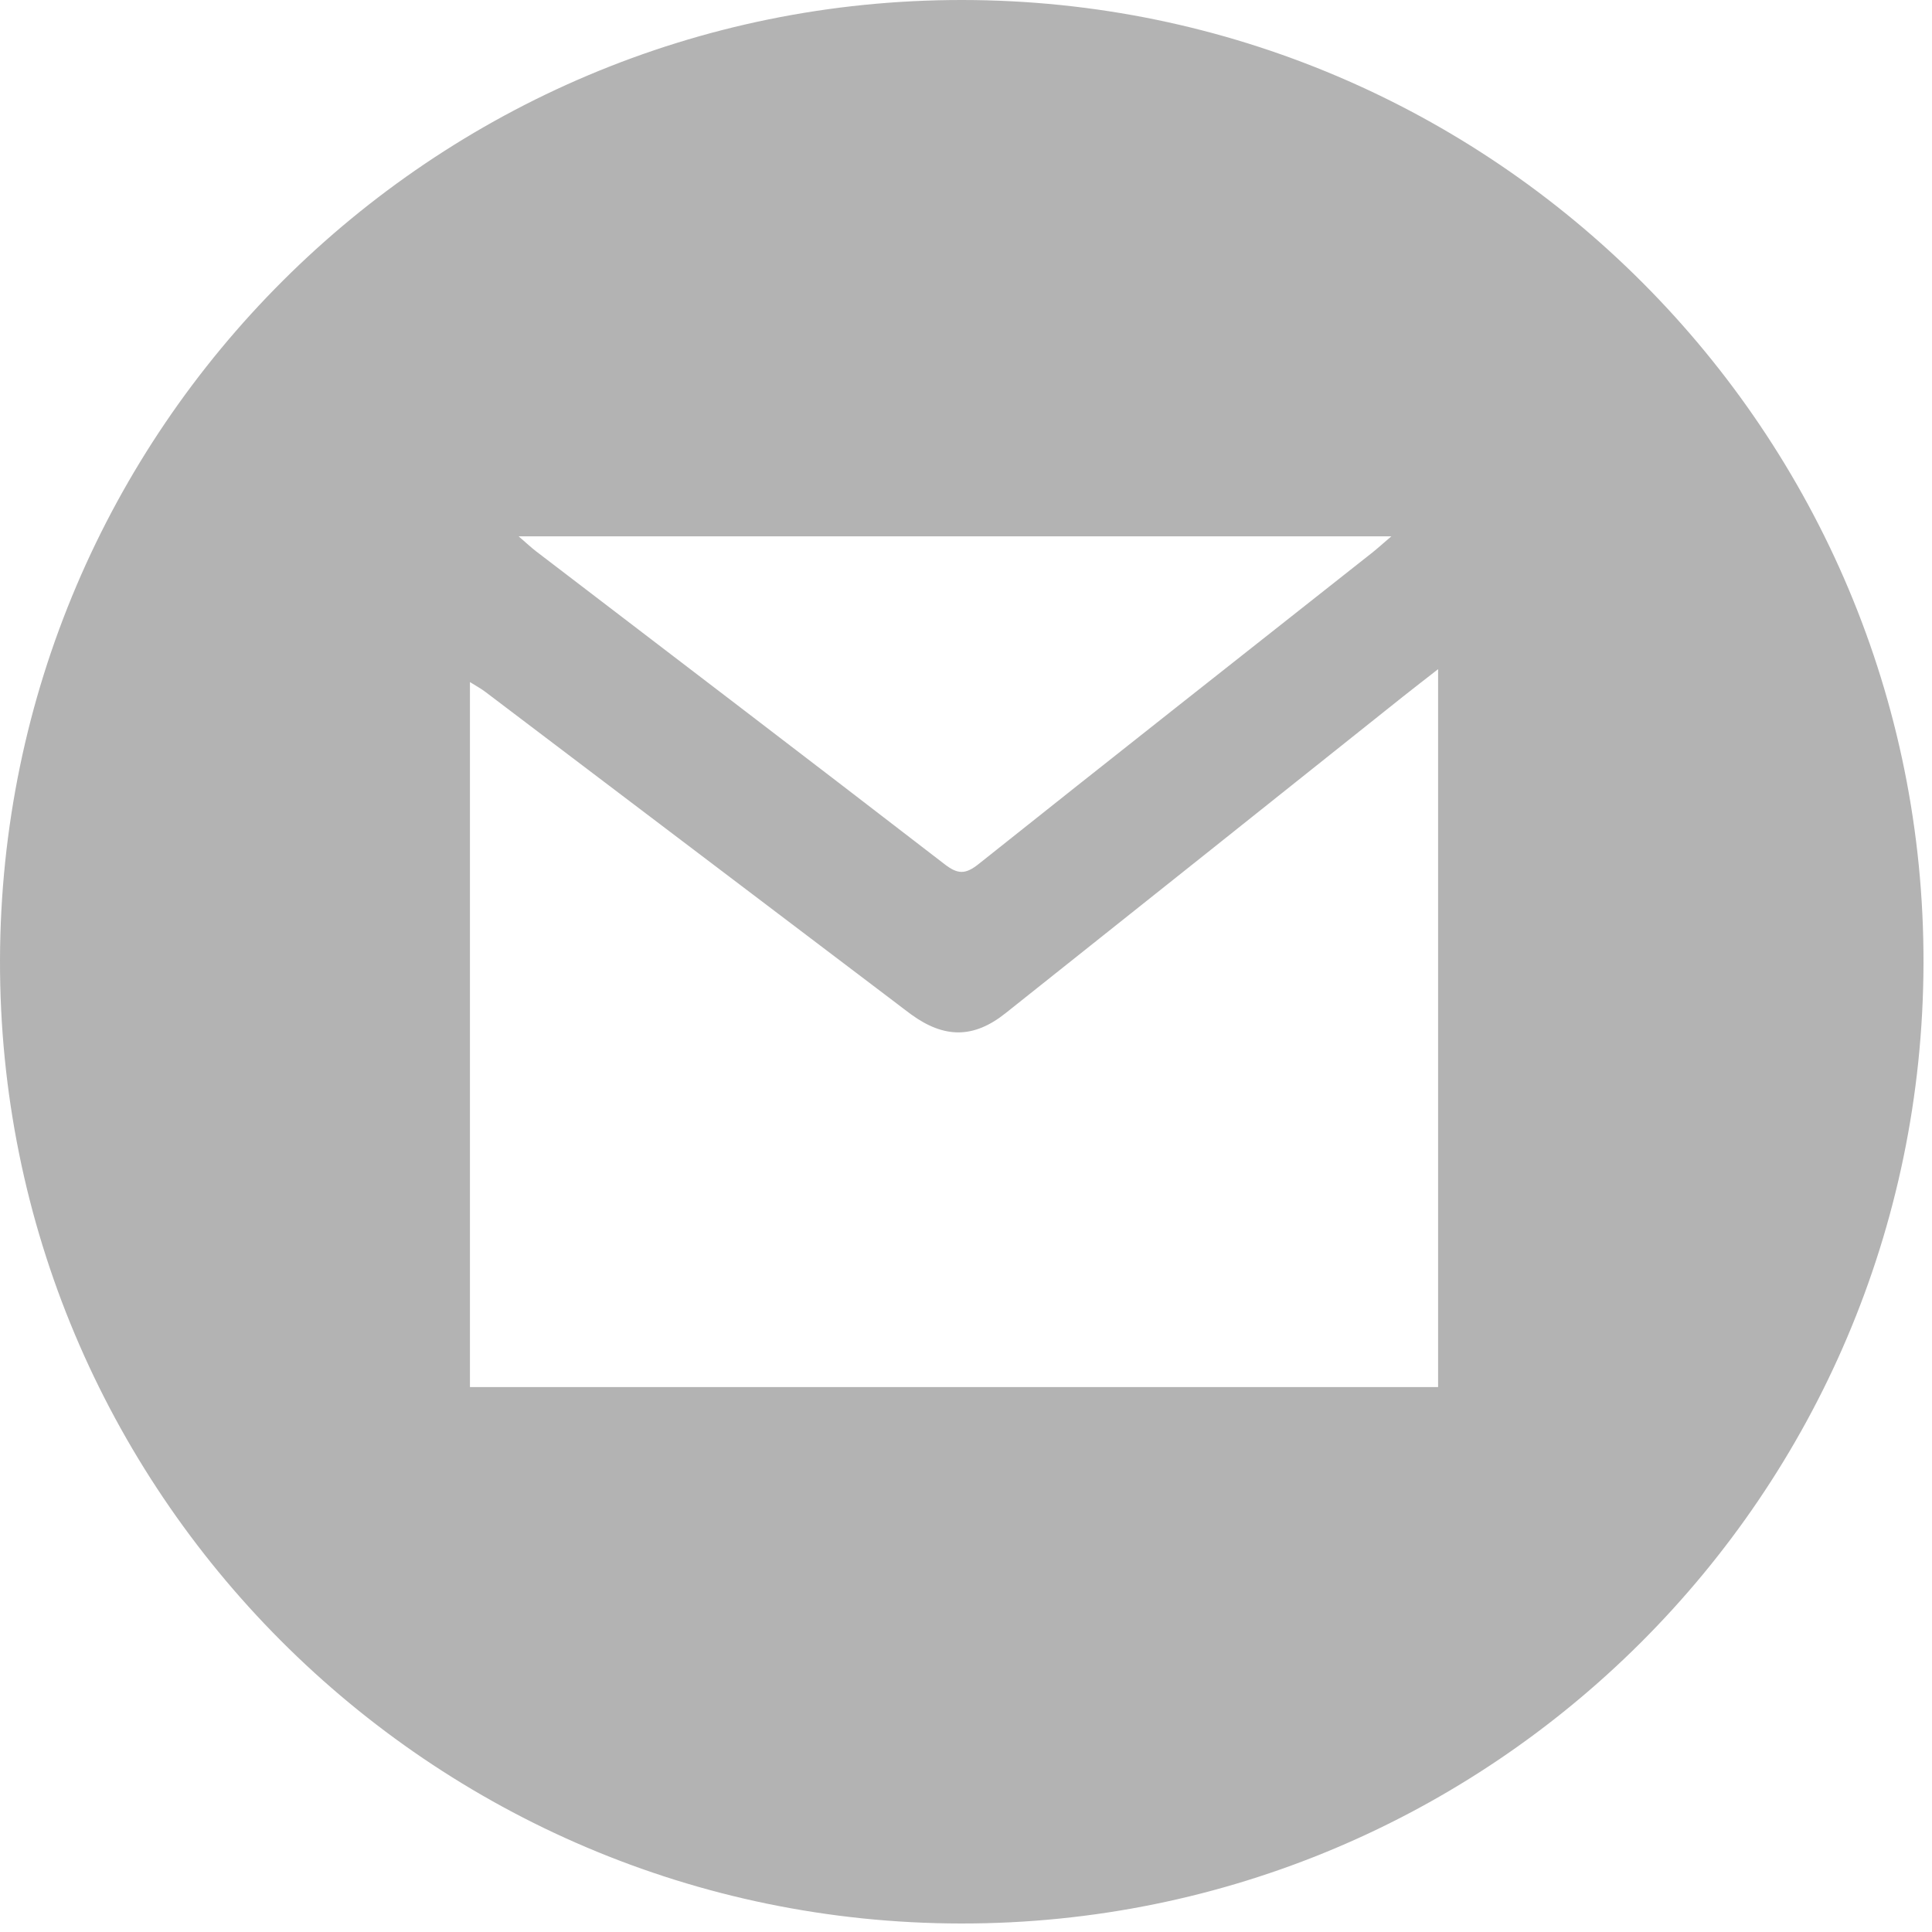 <?xml version="1.0" encoding="utf-8"?>
<svg width="25px" height="25px" viewbox="0 0 25 25" version="1.1" xmlns:xlink="http://www.w3.org/1999/xlink" xmlns="http://www.w3.org/2000/svg">
  <g id="Group-10">
    <path d="M6.711 6.94C6.813 7.028 6.871 7.083 6.933 7.131C8.697 8.48 10.464 9.826 12.222 11.182C12.394 11.315 12.492 11.317 12.664 11.18C14.357 9.831 16.059 8.492 17.758 7.15C17.827 7.095 17.893 7.035 18.004 6.94L6.711 6.94ZM18.609 8.659C18.43 8.799 18.292 8.905 18.156 9.013C16.441 10.38 14.727 11.748 13.01 13.112C12.599 13.439 12.22 13.438 11.792 13.128C11.717 13.073 11.644 13.016 11.57 12.96C9.808 11.625 8.045 10.289 6.282 8.954C6.223 8.909 6.157 8.874 6.081 8.826L6.081 17.949L18.609 17.949L18.609 8.659ZM12.453 5.59619e-06C19.329 0.006 24.907 5.597 24.89 12.467C24.873 19.336 19.299 24.896 12.437 24.89C5.561 24.883 -0.017 19.292 3.82545e-05 12.422C0.017 5.554 5.591 -0.006 12.453 5.59619e-06L12.453 5.59619e-06Z" id="Fill-4" fill="#b3b3b3" fill-rule="evenodd" stroke="none" />
  </g>
</svg>
